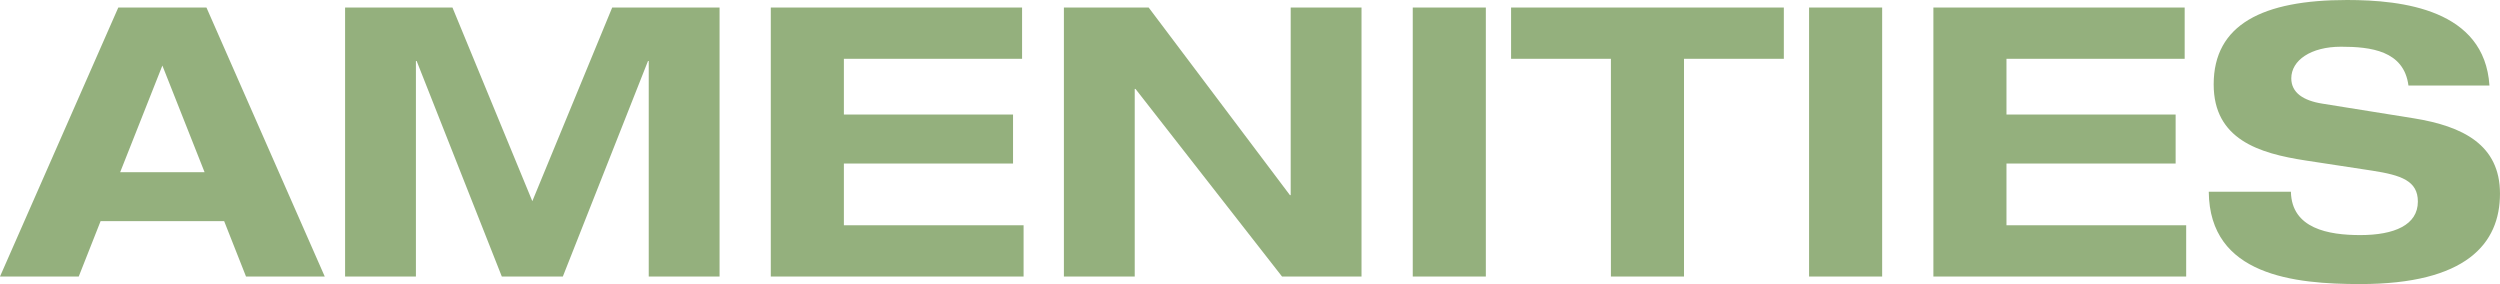 <svg xmlns="http://www.w3.org/2000/svg" xmlns:xlink="http://www.w3.org/1999/xlink" width="1089.672" height="123.813" viewBox="0 0 1089.672 123.813"><defs><clipPath id="a"><path d="M0,0H1089.672V-123.813H0Z" fill="none"></path></clipPath></defs><g transform="translate(0 123.813)"><g transform="translate(702.147 -3.284)"><path d="M0,0H31.856V-94.912H75.371v-22.332H-43.515v22.332H0ZM86.371,0h31.856V-117.244H86.371Z" fill="#94b07d"></path></g><g transform="translate(266.837 -120.528)"><path d="M0,0-34.812,84.4-69.624,0h-46.8V117.244h30.871V23.317h.328l37.111,93.927h26.6L15.6,23.317h.328v93.927H46.8V0ZM-215.276,0l-51.561,117.244h34.319l9.524-24.139h53.86l9.524,24.139h34.319L-176.852,0Zm19.212,25.287,18.391,46.471h-36.783Z" fill="#94b07d"></path></g><g transform="translate(335.967 -3.284)"><path d="M0,0H110.183V-22.332H31.856v-26.93h73.729V-70.609H31.856v-24.3h77.67v-22.332H0ZM226.606-35.469h-.328L164.7-117.244H127.753V0h30.872V-81.775h.328L222.83,0h34.647V-117.244H226.606ZM279.809,0h31.856V-117.244H279.809Z" fill="#94b07d"></path></g><g clip-path="url(#a)"><g transform="translate(842.704 -3.284)"><path d="M0,0H110.183V-22.332H31.856v-26.93h73.729V-70.609H31.856v-24.3h77.67v-22.332H0ZM242.37-83.253c-2.134-33.17-37.932-37.275-62.07-37.275-36.783,0-58.13,10.673-58.13,36.782,0,23.974,19.705,30.05,40.067,33.17L191.3-46.142c12.644,1.97,19.869,4.433,19.869,13.465,0,10.181-10.181,14.614-25.124,14.614-13.793,0-29.886-2.791-30.214-18.884h-35.8c.328,36.619,37.439,40.231,66.011,40.231,46.142,0,60.921-17.57,60.921-39.41,0-21.347-16.256-29.393-37.6-32.841l-39.9-6.4c-8.21-1.314-13.465-4.762-13.465-11,0-7.882,8.539-13.794,21.675-13.794,12.809,0,27.423,1.642,29.394,16.914Z" fill="#94b07d"></path></g></g></g></svg>